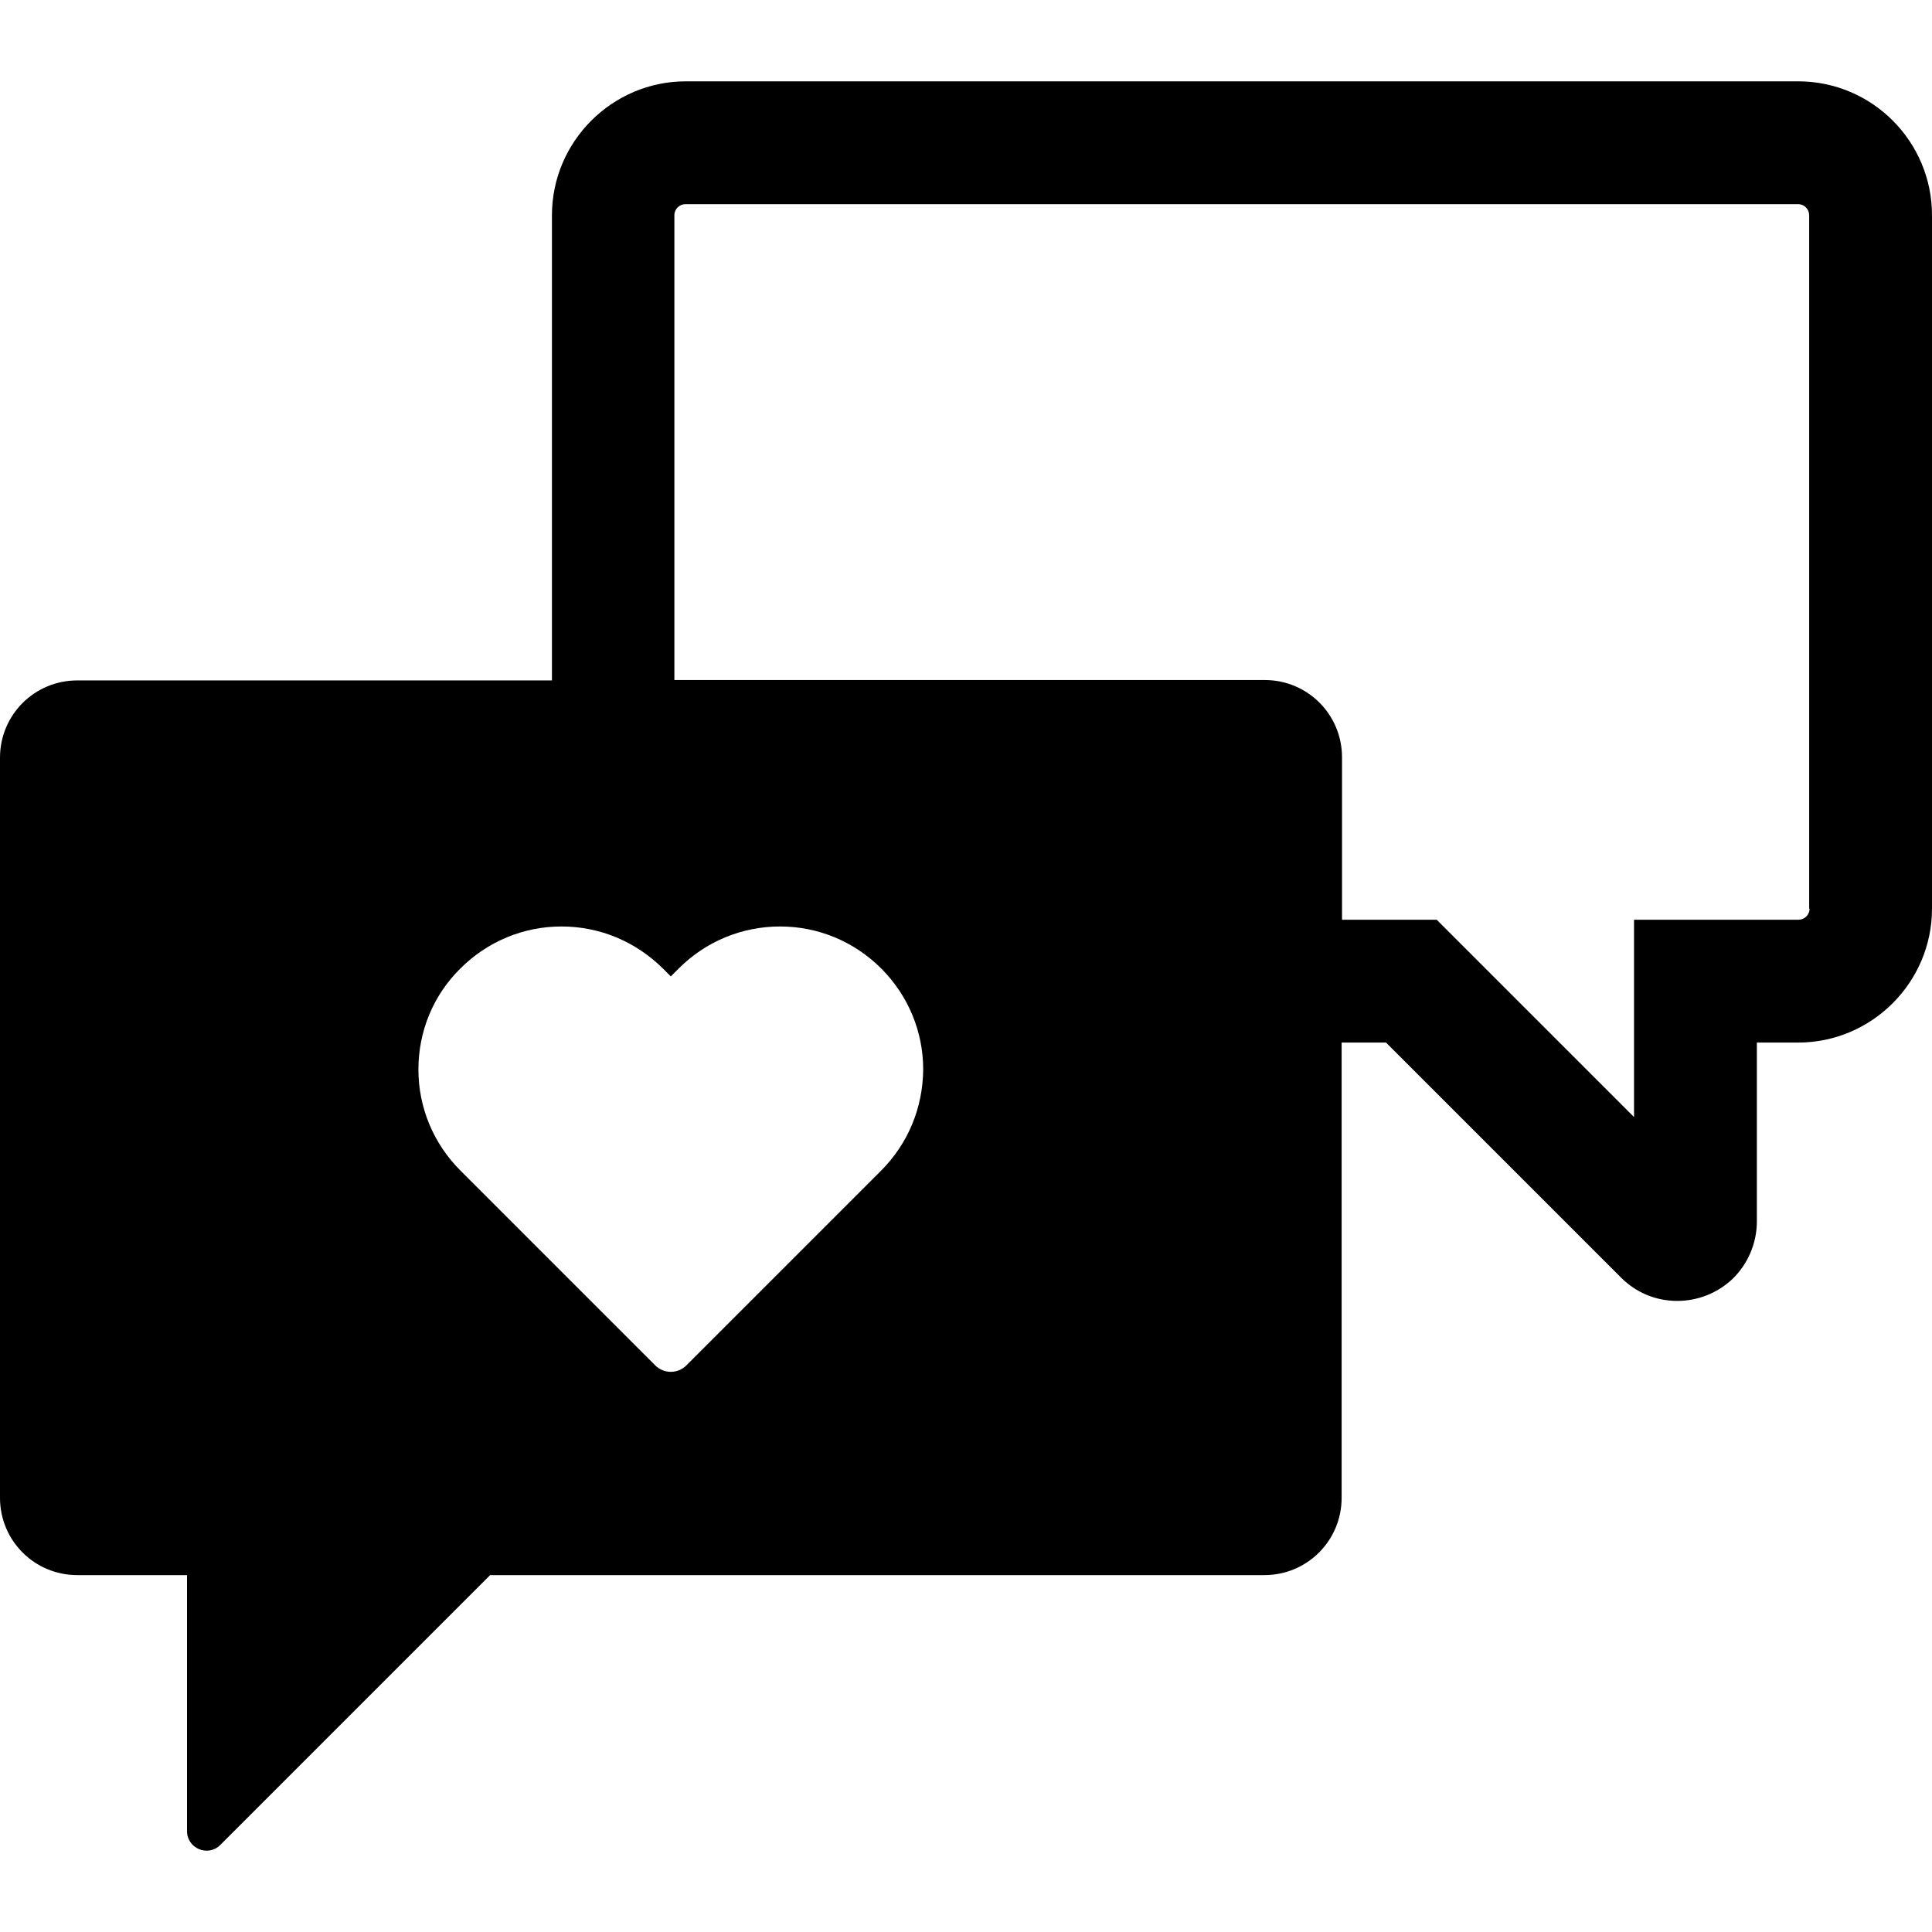 <svg xml:space="preserve" viewBox="0 0 487.6 487.6" xmlns:xlink="http://www.w3.org/1999/xlink" xmlns="http://www.w3.org/2000/svg" id="Capa_1" version="1.1" width="800px" height="800px" fill="#000000">
<g>
	<path d="M453.8,20.525H173.1c-18.6,0-33.8,15.2-33.8,33.8v117.4H19.5c-10.8,0-19.5,8.7-19.5,19.5v186.8c0,10.8,8.7,19.5,19.5,19.5
		h27.7v64.6c0,4.4,5.3,6.6,8.4,3.5l68.1-68.1h195.4c10.8,0,19.5-8.7,19.5-19.5v-114.9h11.2l59.3,59.3c3.8,3.8,8.8,5.9,14.2,5.9
		c5.1,0,10-1.9,13.8-5.4c4-3.8,6.3-9.1,6.3-14.7v-45.1h10.4c18.6,0,33.8-15.2,33.8-33.8v-175
		C487.6,35.725,472.5,20.525,453.8,20.525z M456.7,229.325c0,1.6-1.3,2.8-2.8,2.8h-41.5v49.8l-49.8-49.8h-23.9v-41
		c0-10.8-8.7-19.5-19.5-19.5h-149v-117.3c0-1.6,1.3-2.8,2.8-2.8h280.8c1.6,0,2.8,1.3,2.8,2.8v175H456.7z M222.3,295.525l-49.1,49.1
		c-1,1-2.4,1.6-3.9,1.6s-2.9-0.6-3.9-1.6l-49.2-49.2c-6.8-6.8-10.6-15.9-10.6-25.5s3.7-18.7,10.6-25.5c6.8-6.8,15.9-10.6,25.5-10.6
		c9.7,0,18.7,3.8,25.6,10.6l2,2l2-2c6.8-6.8,15.9-10.6,25.6-10.6c9.6,0,18.7,3.8,25.5,10.6c6.8,6.8,10.6,15.9,10.6,25.5
		C232.9,279.625,229.2,288.625,222.3,295.525z"></path>
</g>
</svg>